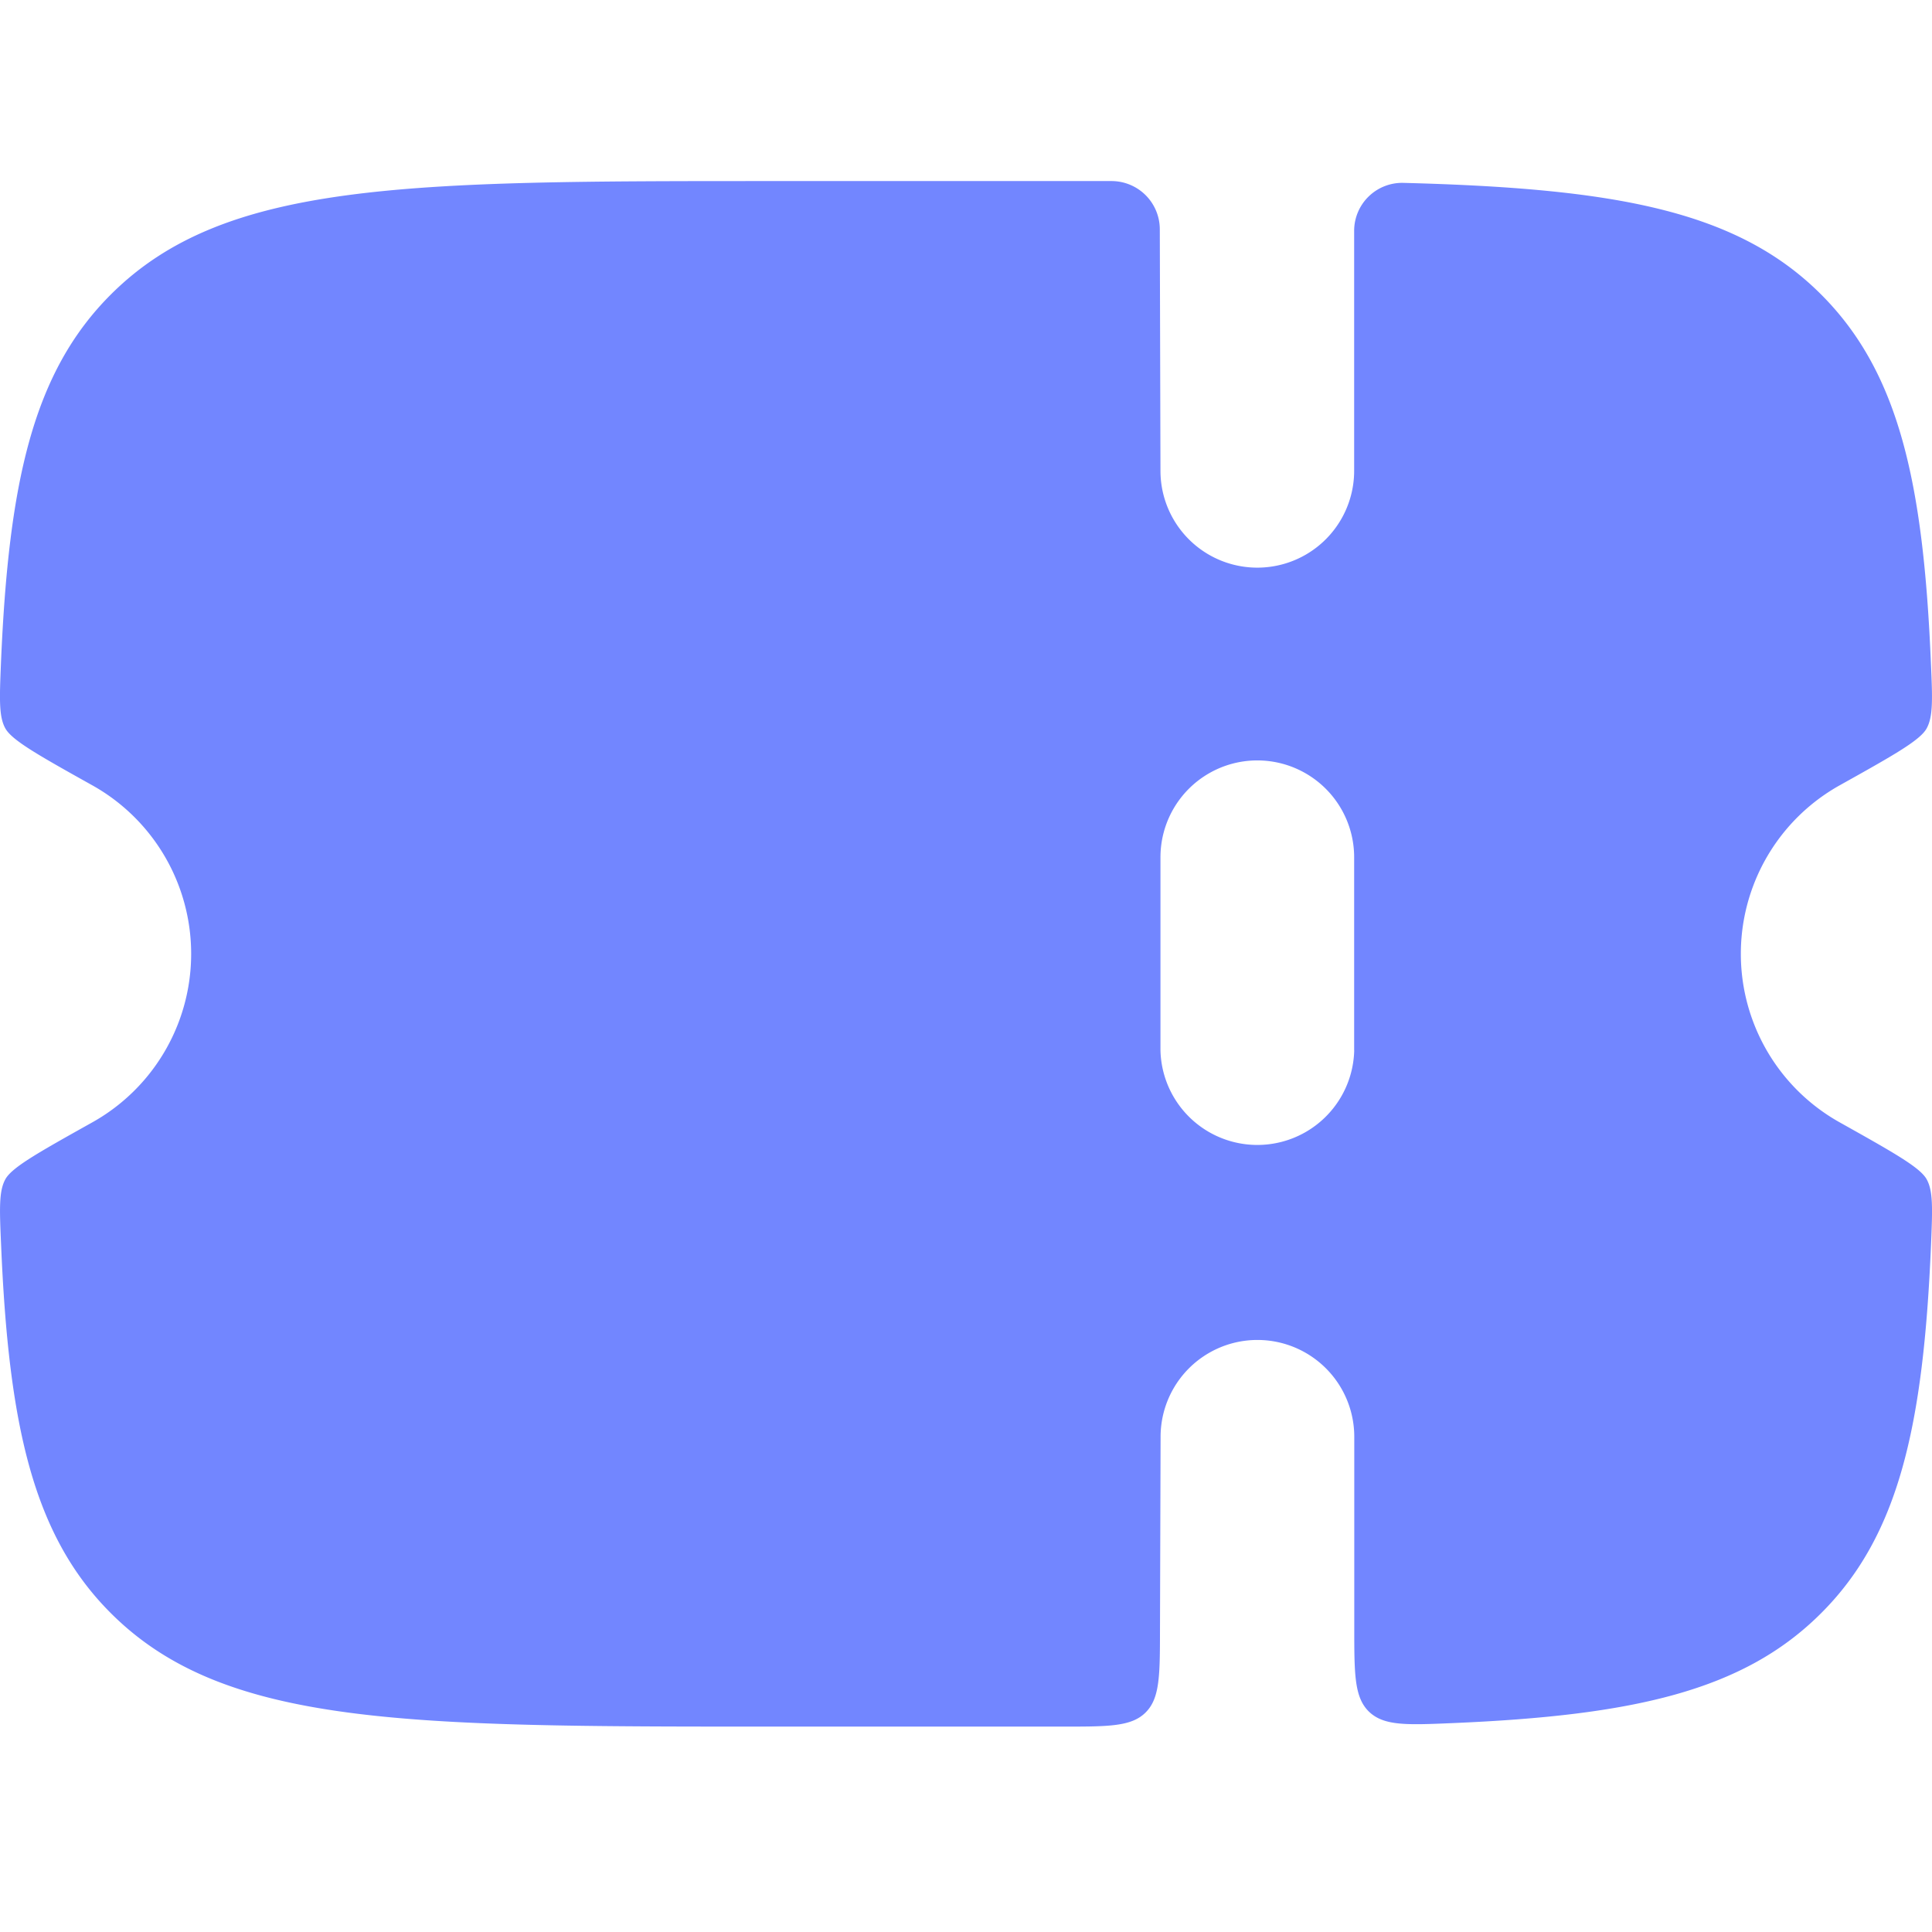 <?xml version="1.0" encoding="UTF-8"?>
<svg width="32" height="32" fill="none" version="1.1" viewBox="0 0 32 32" xmlns="http://www.w3.org/2000/svg">
 <path d="m19.213 27.003 0.01-3.205a1.604 1.604 0 0 1 3.208 0v3.163c0 0.77 0 1.155 0.246 1.392 0.248 0.235 0.624 0.219 1.381 0.187 2.981-0.126 4.812-0.528 6.102-1.817 1.296-1.29 1.698-3.121 1.824-6.107 0.024-0.592 0.037-0.89-0.074-1.086-0.112-0.197-0.552-0.443-1.435-0.938a3.198 3.198 0 0 1 0-5.587c0.883-0.493 1.325-0.741 1.435-0.938 0.11-0.197 0.098-0.493 0.072-1.086-0.125-2.985-0.528-4.816-1.822-6.107-1.403-1.401-3.448-1.755-6.915-1.845a0.795 0.795 0 0 0-0.816 0.795v3.974a1.604 1.604 0 0 1-3.208 0l-0.011-4.001a0.8 0.8 0 0 0-0.8-0.798h-5.619c-6.048 0-9.071 0-10.951 1.875-1.296 1.29-1.698 3.121-1.824 6.107-0.024 0.592-0.037 0.89 0.074 1.086 0.112 0.197 0.552 0.445 1.435 0.938a3.198 3.198 0 0 1 0 5.587c-0.883 0.494-1.325 0.741-1.435 0.938-0.11 0.197-0.098 0.493-0.072 1.085 0.125 2.987 0.528 4.819 1.822 6.108 1.88 1.875 4.904 1.875 10.953 1.875h4.816c0.755 0 1.131 0 1.366-0.234 0.235-0.234 0.237-0.608 0.238-1.361zm3.216-9.604v-3.2a1.604 1.604 0 0 0-3.208 0v3.2a1.605 1.605 0 0 0 3.209 0z" clip-rule="evenodd" fill="#7286ff" fill-rule="evenodd" stroke-width="1.6"/>
</svg>
